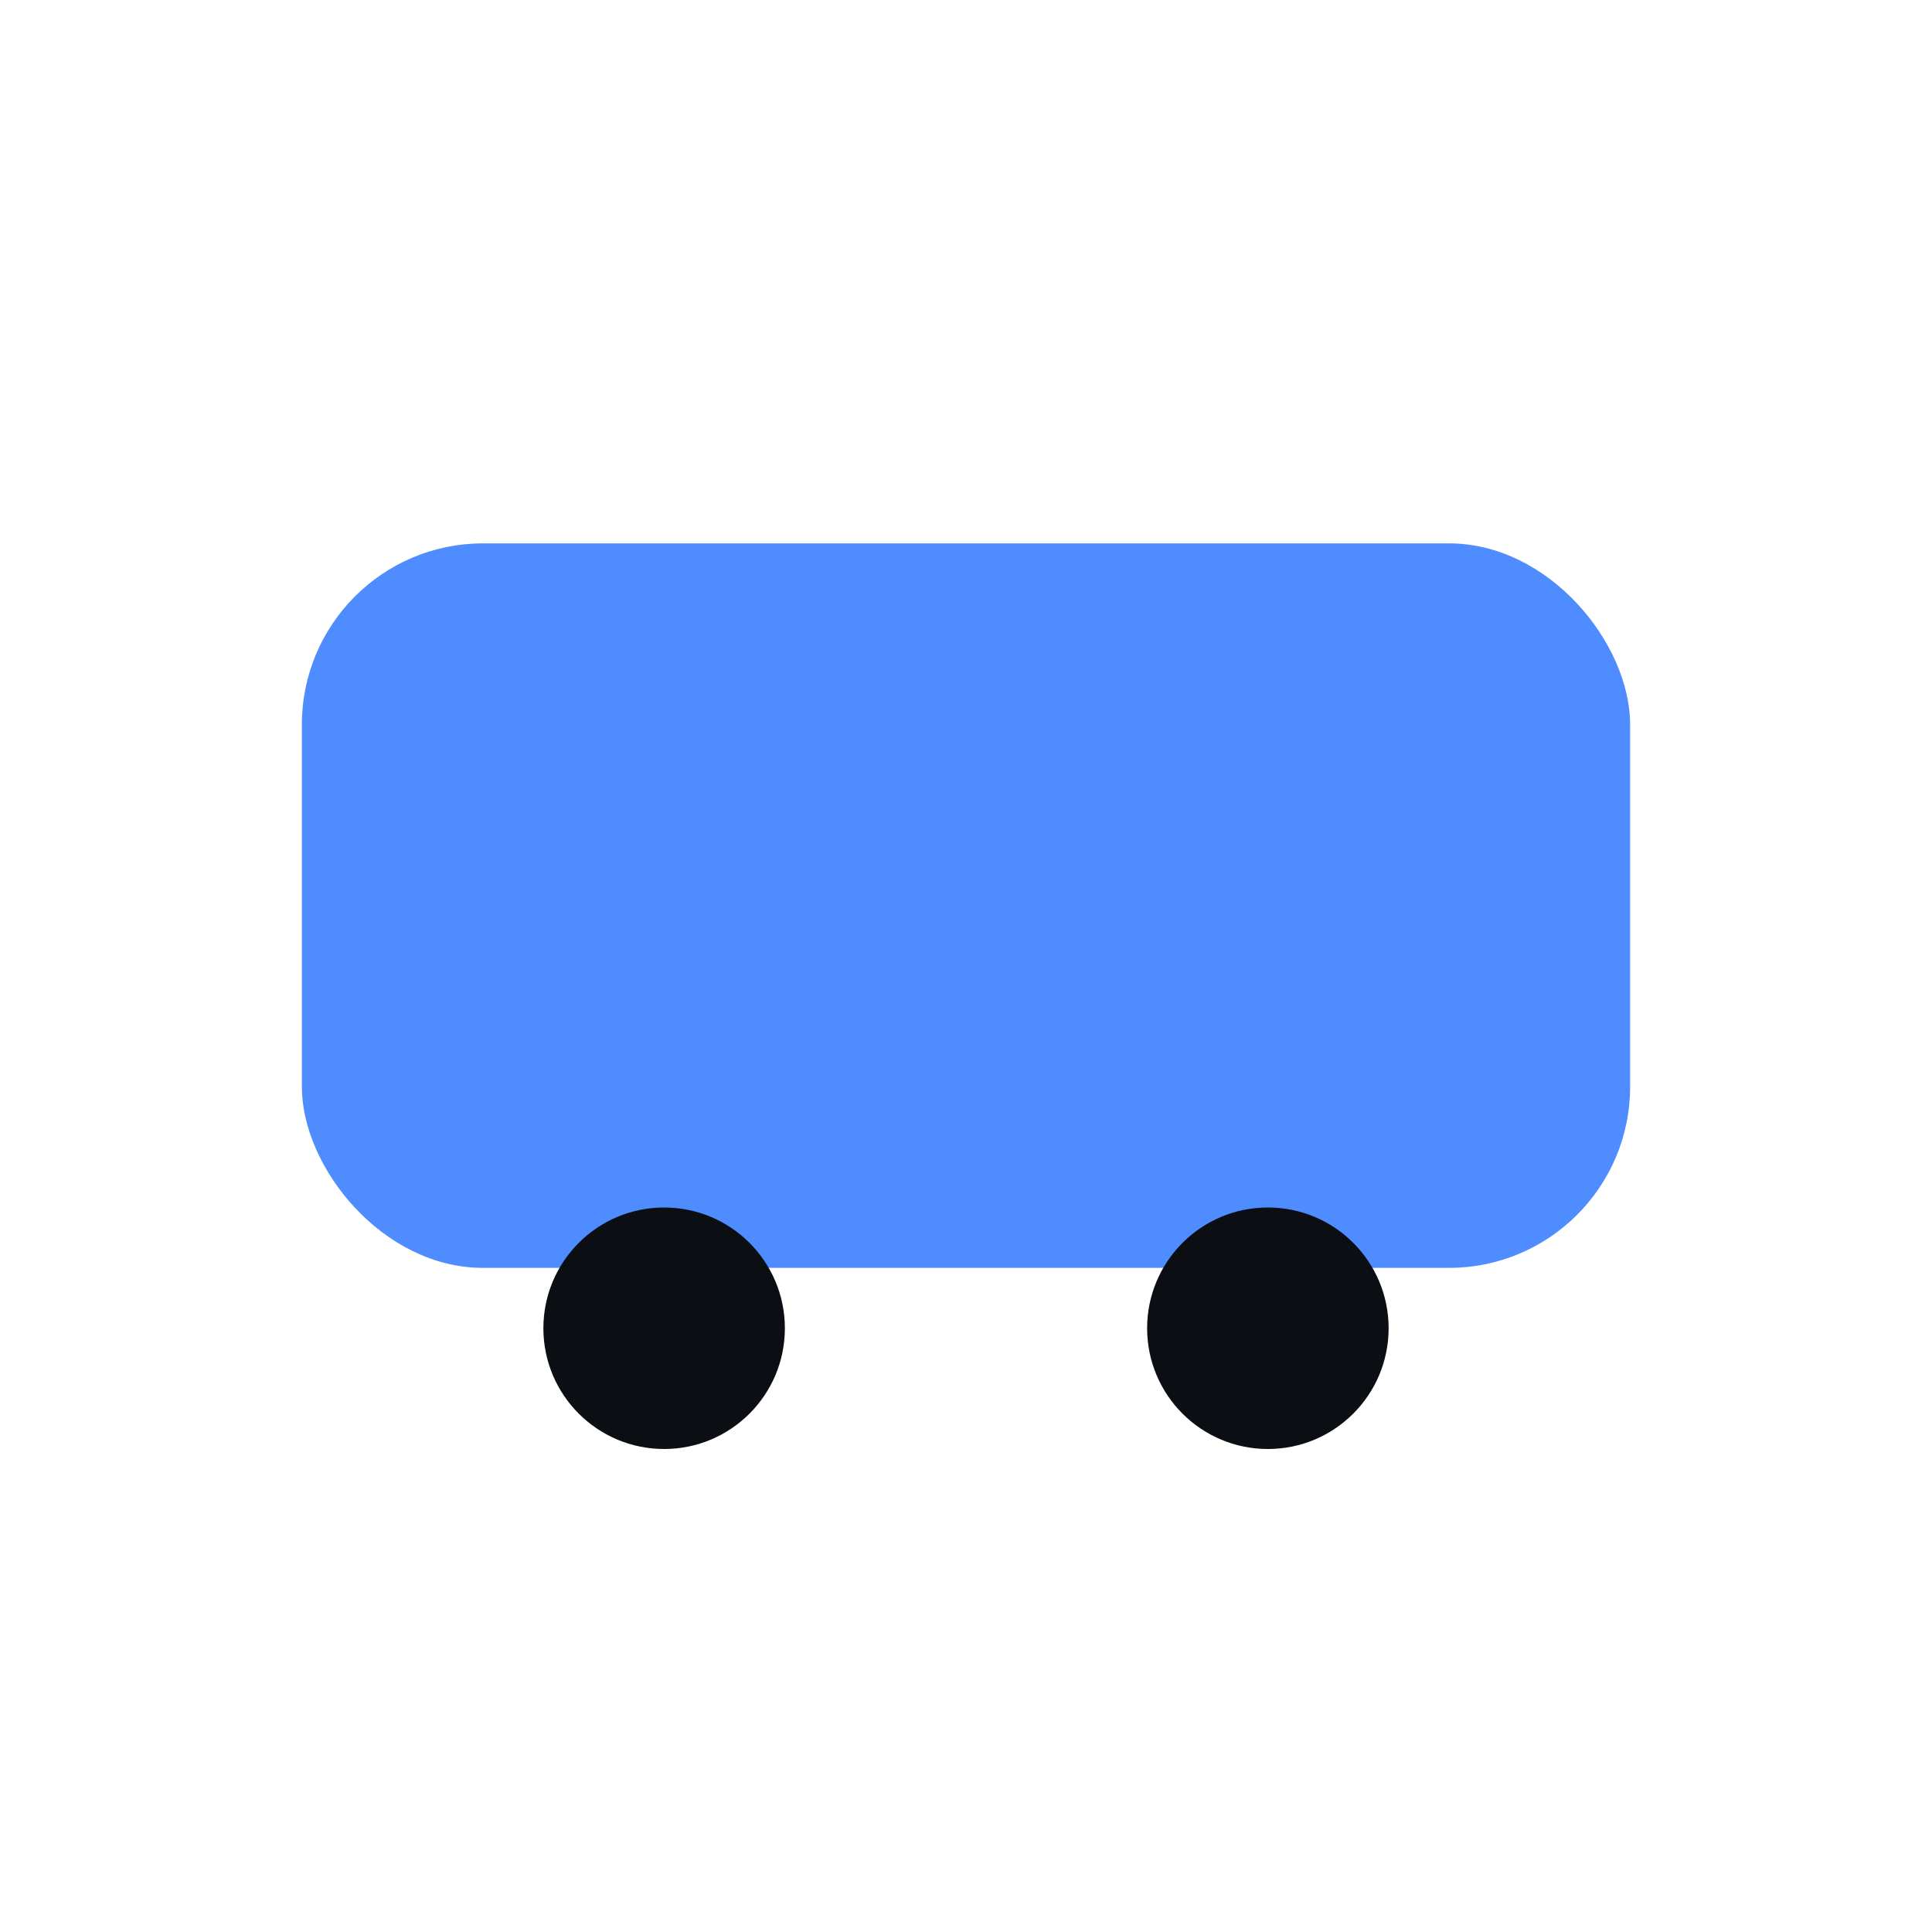 <svg xmlns="http://www.w3.org/2000/svg" width="48" height="48" viewBox="0 0 64 64" fill="none">
  <rect x="10" y="18" width="44" height="24" rx="6" fill="#4f8cff"/>
  <circle cx="22" cy="44" r="4" fill="#0b0e13"/>
  <circle cx="42" cy="44" r="4" fill="#0b0e13"/>
</svg>